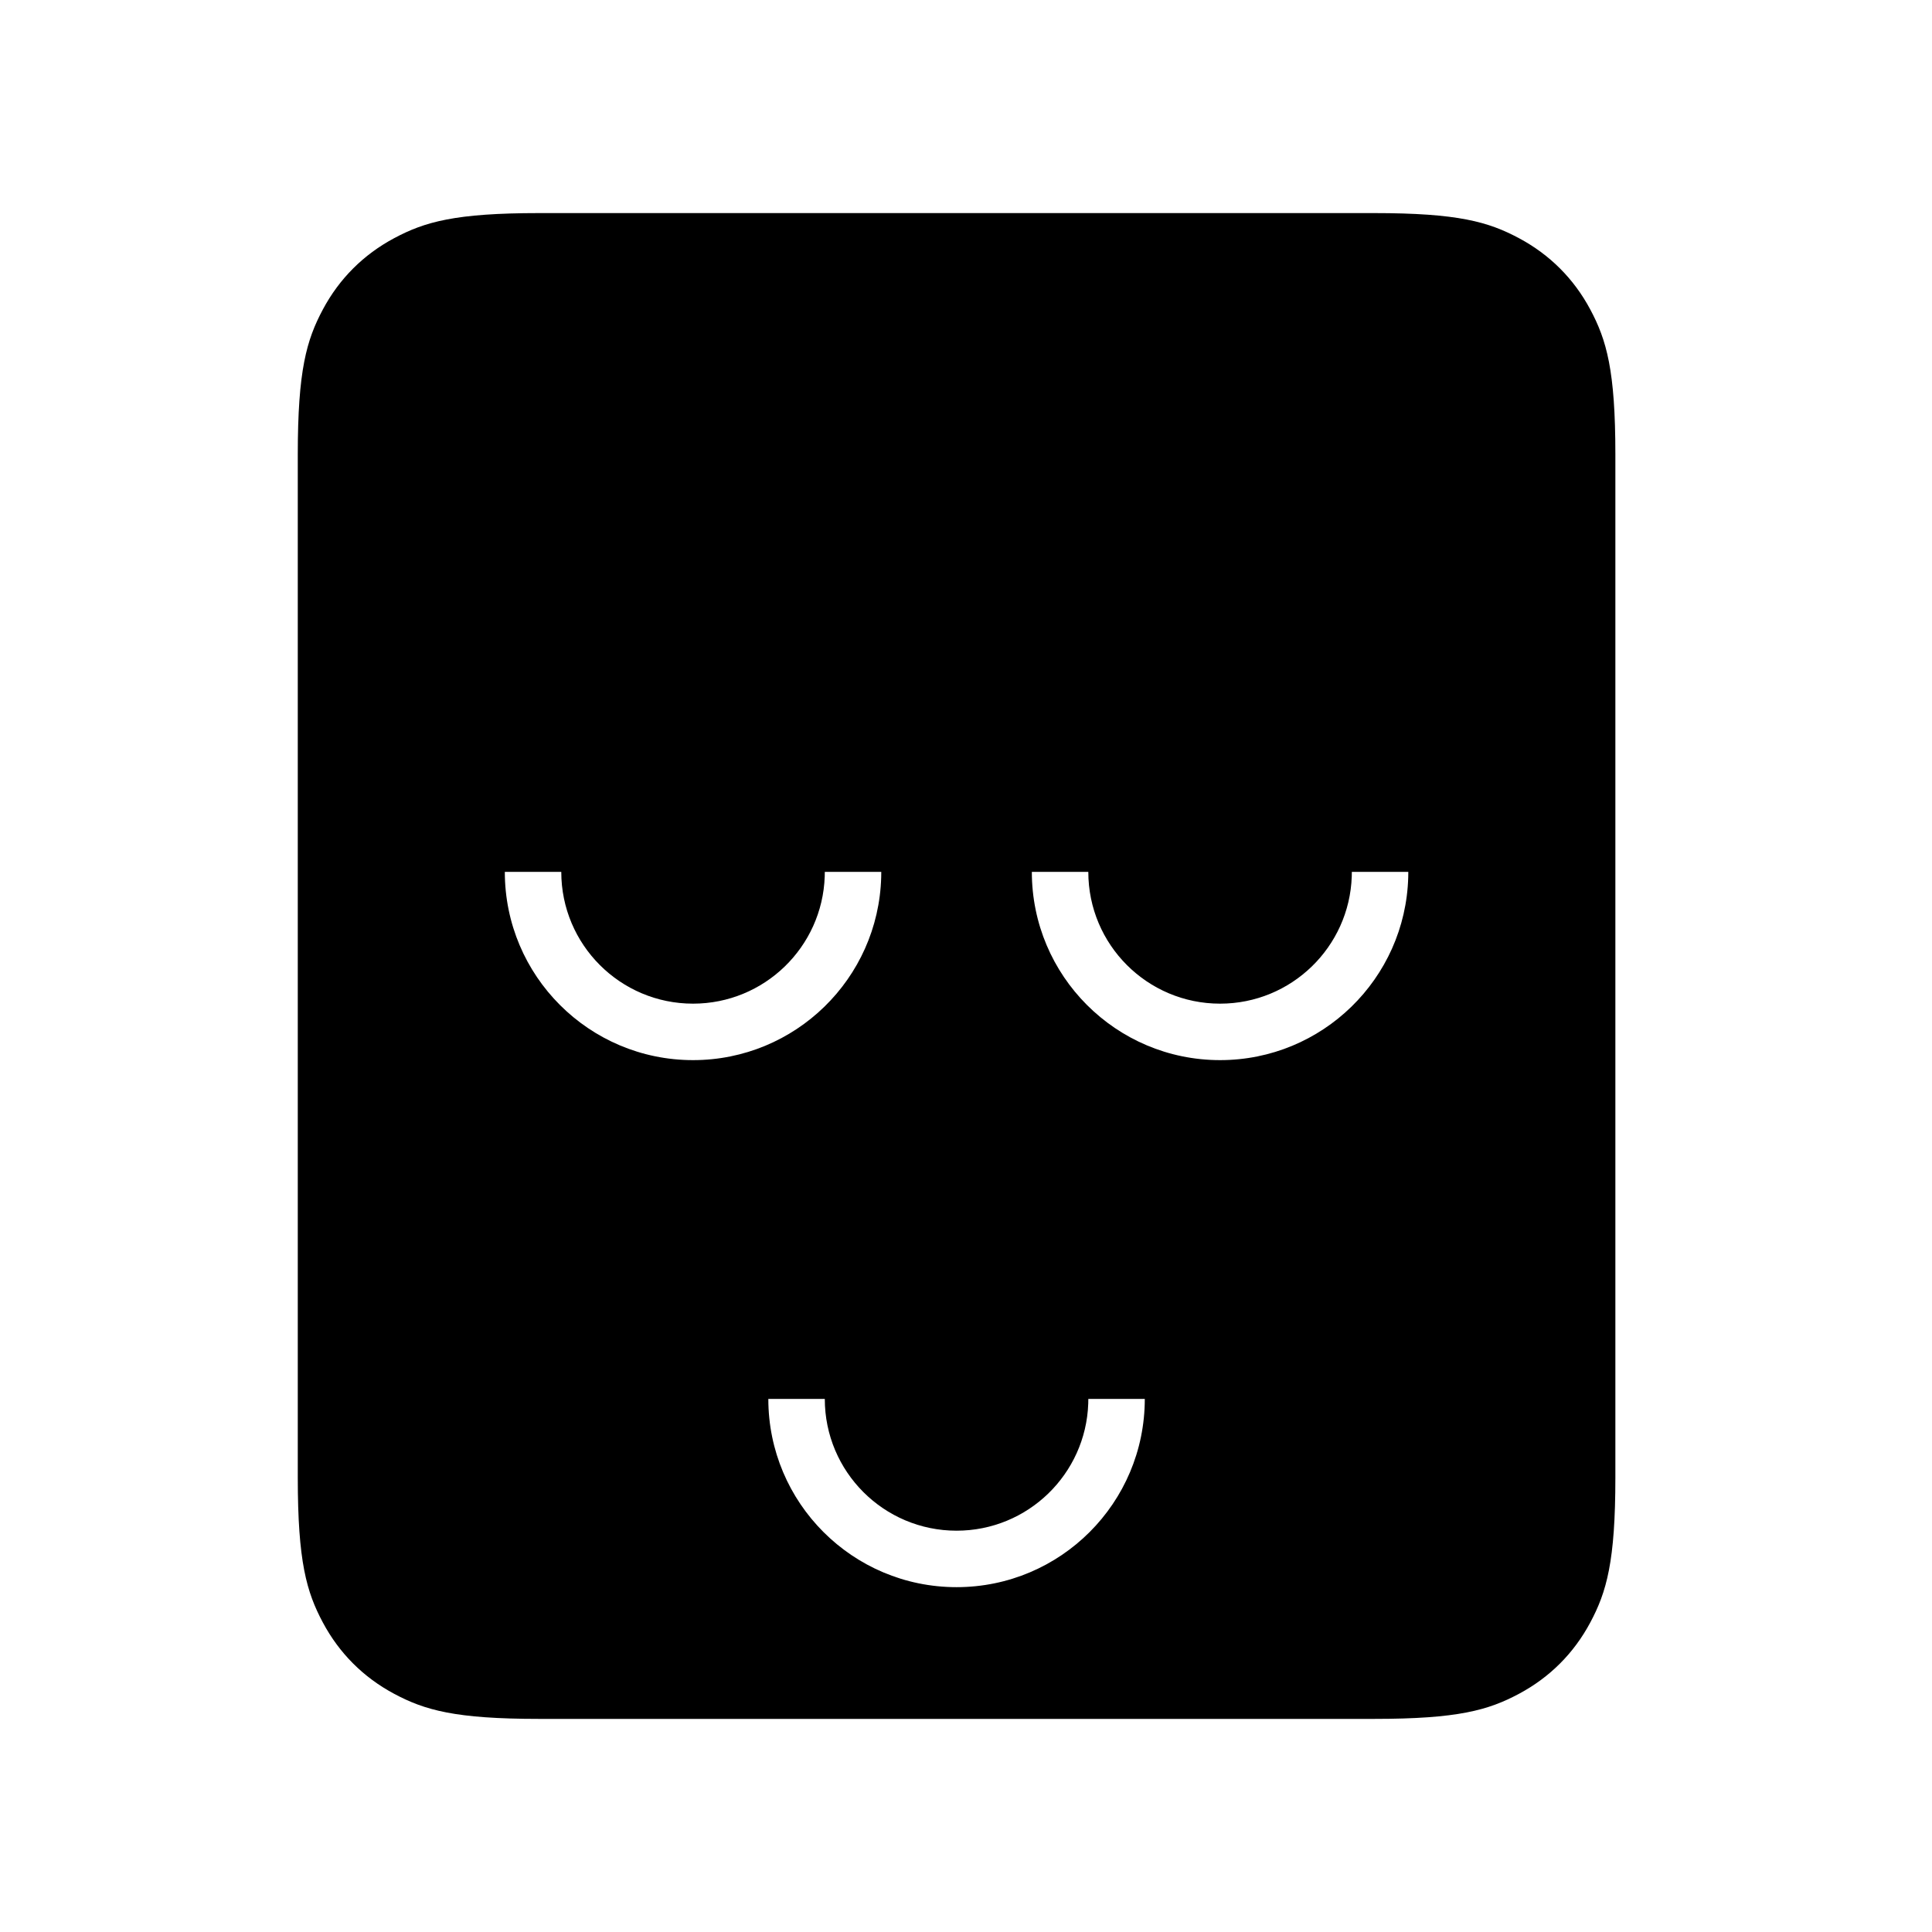 <?xml version="1.0" encoding="UTF-8"?>
<!-- Uploaded to: SVG Repo, www.svgrepo.com, Generator: SVG Repo Mixer Tools -->
<svg fill="#000000" width="800px" height="800px" version="1.1" viewBox="144 144 512 512" xmlns="http://www.w3.org/2000/svg">
 <path d="m508.14 200.47c22.238 0 30.301 2.316 38.43 6.664 8.129 4.348 14.508 10.727 18.855 18.855 4.348 8.129 6.664 16.191 6.664 38.43v271.16c0 22.234-2.316 30.297-6.664 38.426-4.348 8.129-10.727 14.508-18.855 18.855-8.129 4.348-16.191 6.664-38.43 6.664h-221.28c-22.234 0-30.301-2.316-38.43-6.664-8.129-4.348-14.508-10.727-18.855-18.855-4.348-8.129-6.66-16.191-6.66-38.426v-271.16c0-22.238 2.312-30.301 6.66-38.43 4.348-8.129 10.727-14.508 18.855-18.855 8.129-4.348 16.195-6.664 38.43-6.664zm-145.56 314.26h-14.965c0 27.551 22.336 49.883 49.883 49.883 27.551 0 49.883-22.332 49.883-49.883h-14.965l-0.02 1.203c-0.633 18.727-16.016 33.715-34.898 33.715-19.285 0-34.918-15.633-34.918-34.918zm-69.836-139.67h-14.961c0 27.547 22.332 49.883 49.879 49.883 27.082 0 49.125-21.586 49.863-48.488l0.02-1.395h-14.965l-0.02 1.199c-0.633 18.73-16.016 33.719-34.898 33.719-19.281 0-34.918-15.633-34.918-34.918zm139.67 0h-14.965c0 27.547 22.332 49.883 49.883 49.883 27.082 0 49.125-21.586 49.863-48.488l0.02-1.395h-14.965l-0.02 1.199c-0.633 18.73-16.016 33.719-34.898 33.719-19.285 0-34.918-15.633-34.918-34.918z" fill-rule="evenodd"/>
</svg>